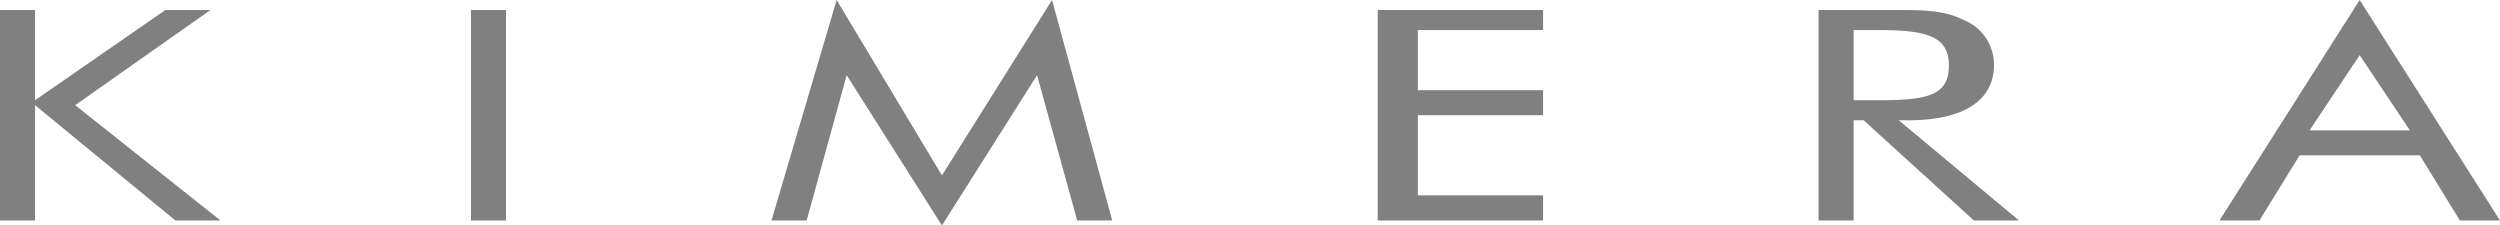 <svg id="Capa_1" data-name="Capa 1" xmlns="http://www.w3.org/2000/svg" width="221.78" height="20" viewBox="0 0 221.78 20"><defs><style>.cls-1{fill:gray;}</style></defs><path class="cls-1" d="M122.22,19.56h14.67V17.33H125.78V10.22h11.11V8H125.78V2.67h11.11V.89H122.22ZM166.67,8.89c4.44,0,6.22-.45,6.22-3.11s-2.22-3.11-6.22-3.11h-2.23V8.89Zm1.77,1.78,10.67,8.89h-4l-9.78-8.89h-.89v8.89h-3.11V.89H168c2.67,0,4.44,0,6.22.89a4.27,4.27,0,0,1,2.67,4c0,3.11-2.67,4.89-7.56,4.89Zm45.34.89-4.45-6.67-4.44,6.67Zm.89,2.22H204l-3.56,5.78h-3.55L209.33,0l12.45,19.56h-3.56ZM18.67.89h-4l-11.56,8v-8H0V19.56H3.11V9.33L15.56,19.56h4L6.67,9.33ZM41.78,19.56h3.11V.89H41.78Zm56.89,0L93.33,0,83.56,15.56,74.22,0,68.44,19.56h3.12L75.11,6.67,83.56,20,92,6.67l3.56,12.89Z"/></svg>